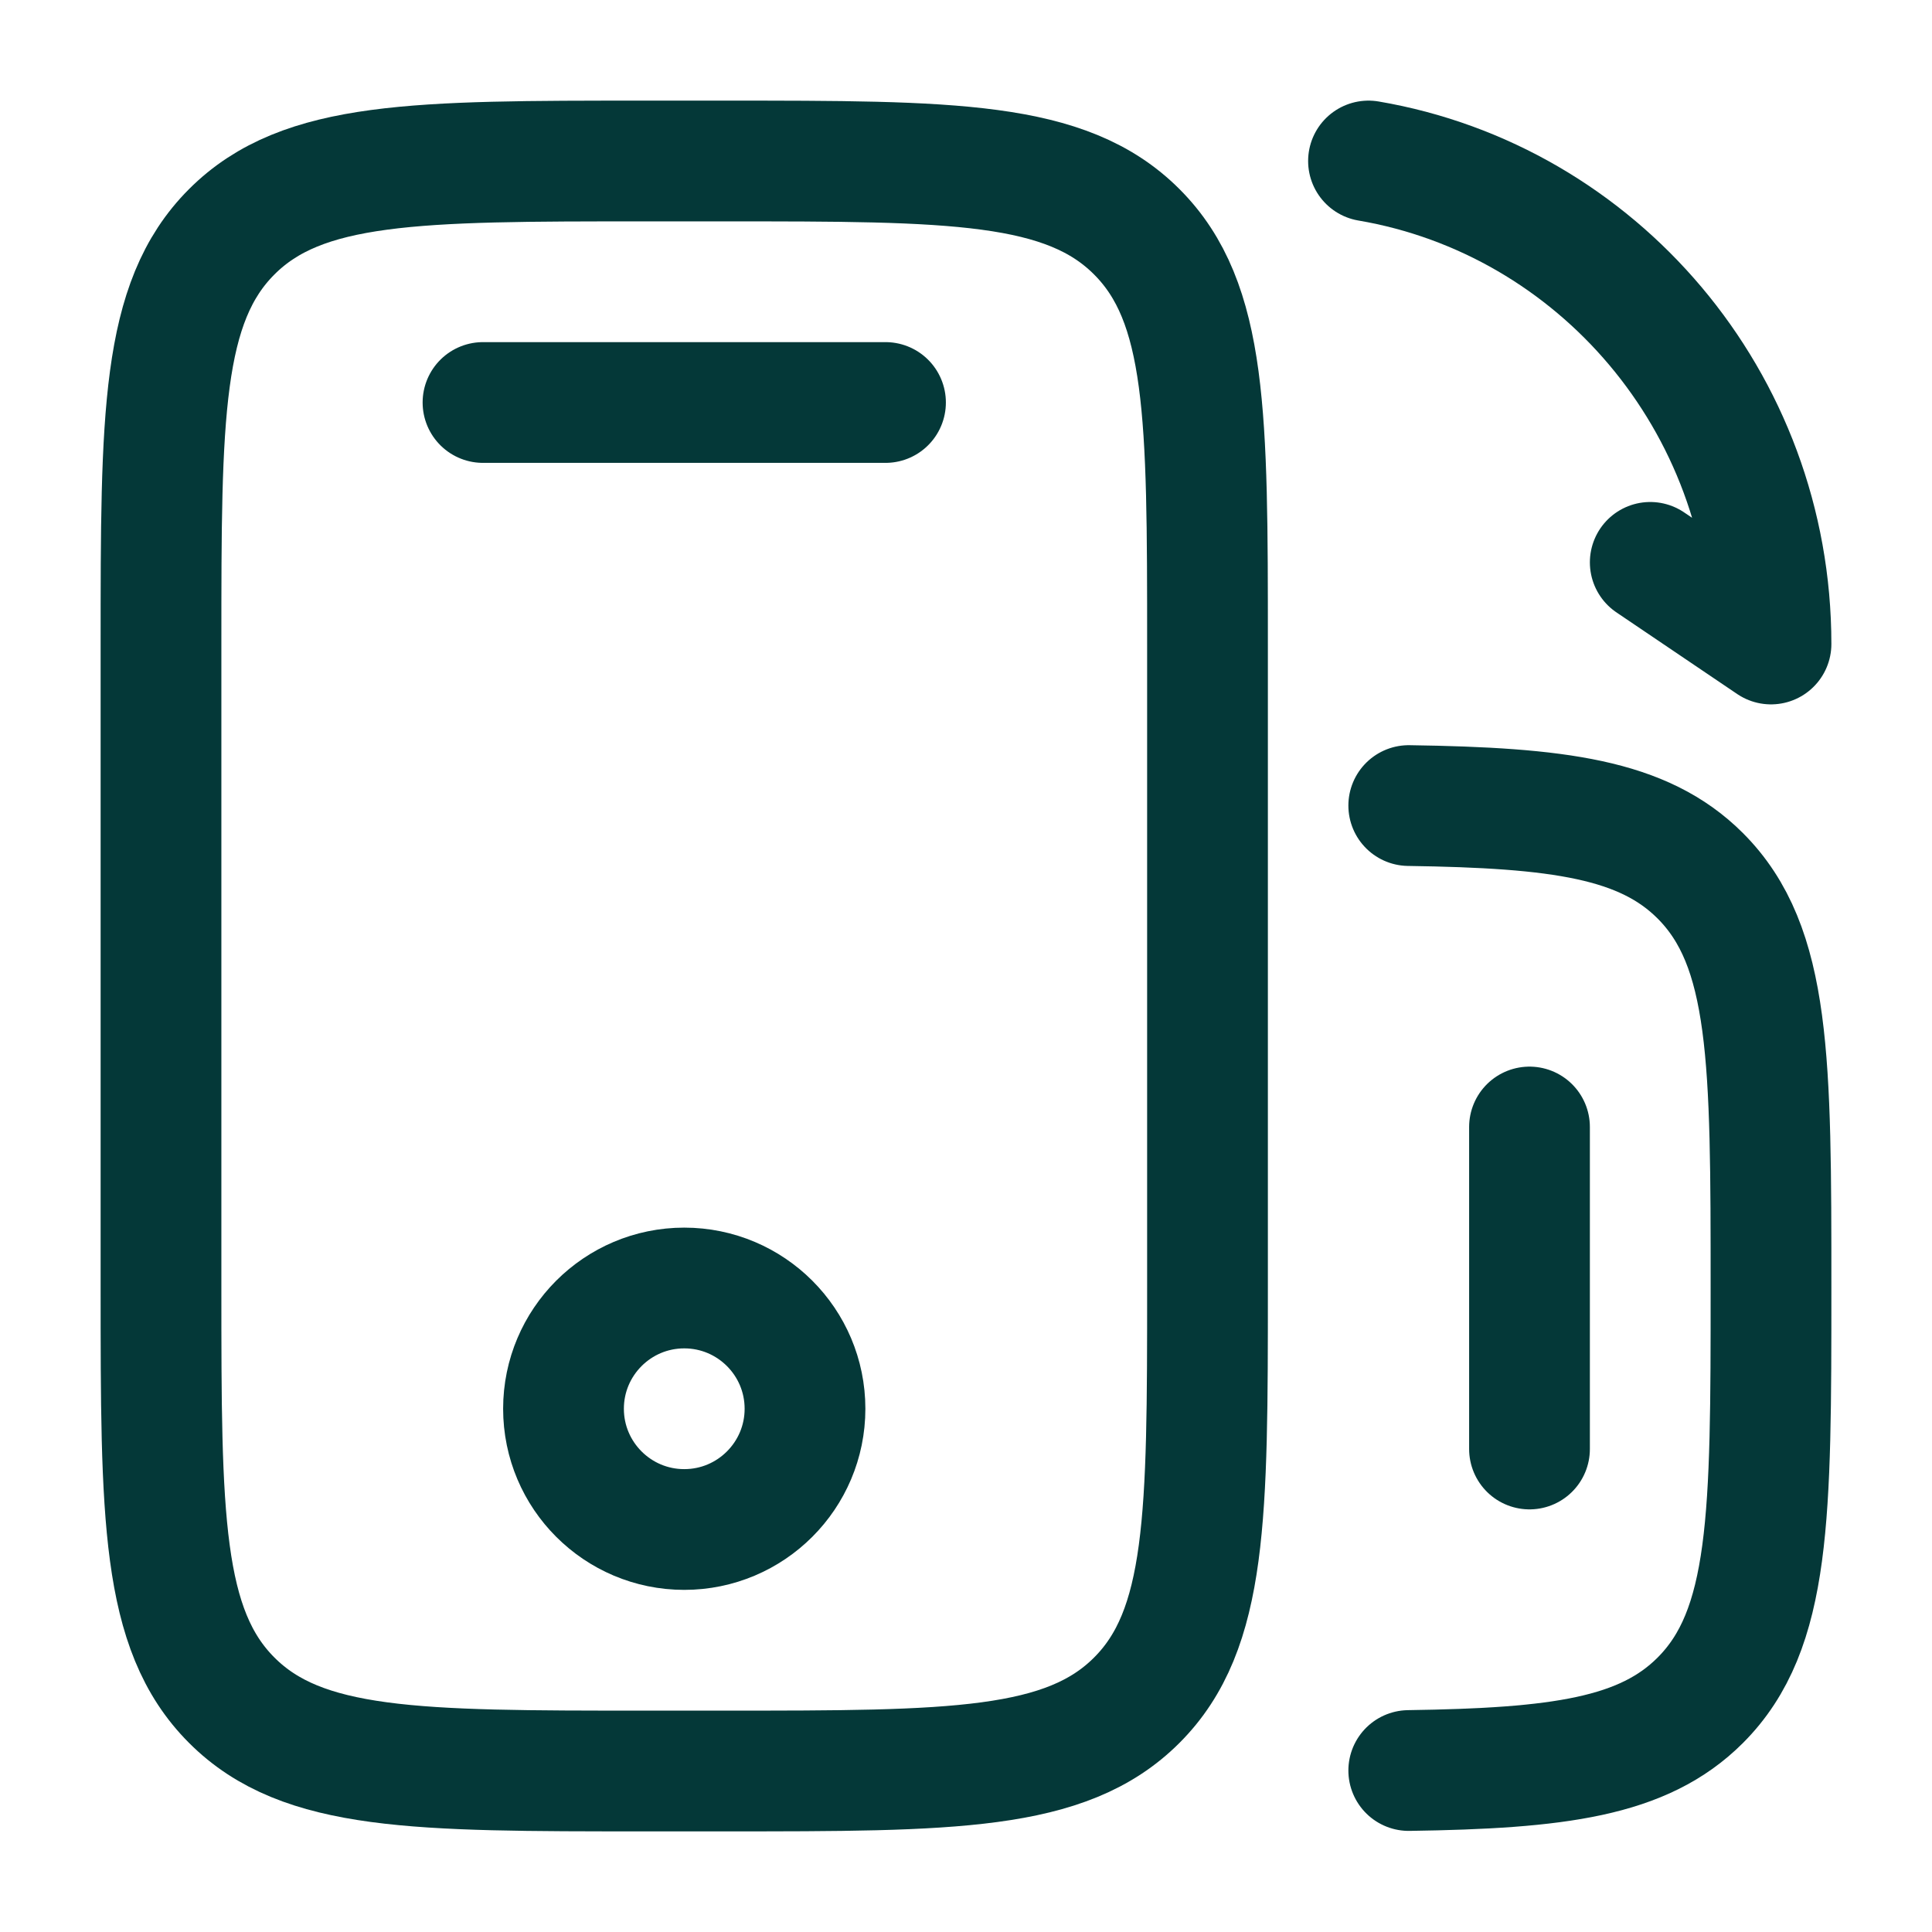 <!DOCTYPE svg PUBLIC "-//W3C//DTD SVG 1.1//EN" "http://www.w3.org/Graphics/SVG/1.1/DTD/svg11.dtd">
<!-- Uploaded to: SVG Repo, www.svgrepo.com, Transformed by: SVG Repo Mixer Tools -->
<svg width="800px" height="800px" viewBox="0 0 24 24" fill="none" xmlns="http://www.w3.org/2000/svg">
<g id="SVGRepo_bgCarrier" stroke-width="0"/>
<g id="SVGRepo_tracerCarrier" stroke-linecap="round" stroke-linejoin="round"/>
<g id="SVGRepo_iconCarrier"> <path d="M2 8C2 5.172 2 3.757 2.879 2.879C3.757 2 5.172 2 8 2H9C11.828 2 13.243 2 14.121 2.879C15 3.757 15 5.172 15 8V16C15 18.828 15 20.243 14.121 21.121C13.243 22 11.828 22 9 22H8C5.172 22 3.757 22 2.879 21.121C2 20.243 2 18.828 2 16V8Z" stroke="#043838" stroke-width="1.5"/> <path d="M17.5 10.007C19.36 10.034 20.414 10.172 21.121 10.879C22 11.758 22 13.172 22 16C22 18.829 22 20.243 21.121 21.122C20.414 21.829 19.36 21.967 17.5 21.994" stroke="#043838" stroke-width="1.5" stroke-linecap="round"/> <path d="M11 5H6" stroke="#043838" stroke-width="1.5" stroke-linecap="round"/> <path d="M19 18V14" stroke="#043838" stroke-width="1.5" stroke-linecap="round"/> <path d="M10 17.5C10 18.328 9.328 19 8.5 19C7.672 19 7 18.328 7 17.5C7 16.672 7.672 16 8.5 16C9.328 16 10 16.672 10 17.5Z" stroke="#043838" stroke-width="1.5"/> <path d="M20.5 6.986L22 8C22 4.985 19.838 2.483 17 2" stroke="#043838" stroke-width="1.5" stroke-linecap="round" stroke-linejoin="round"/> </g>
</svg>